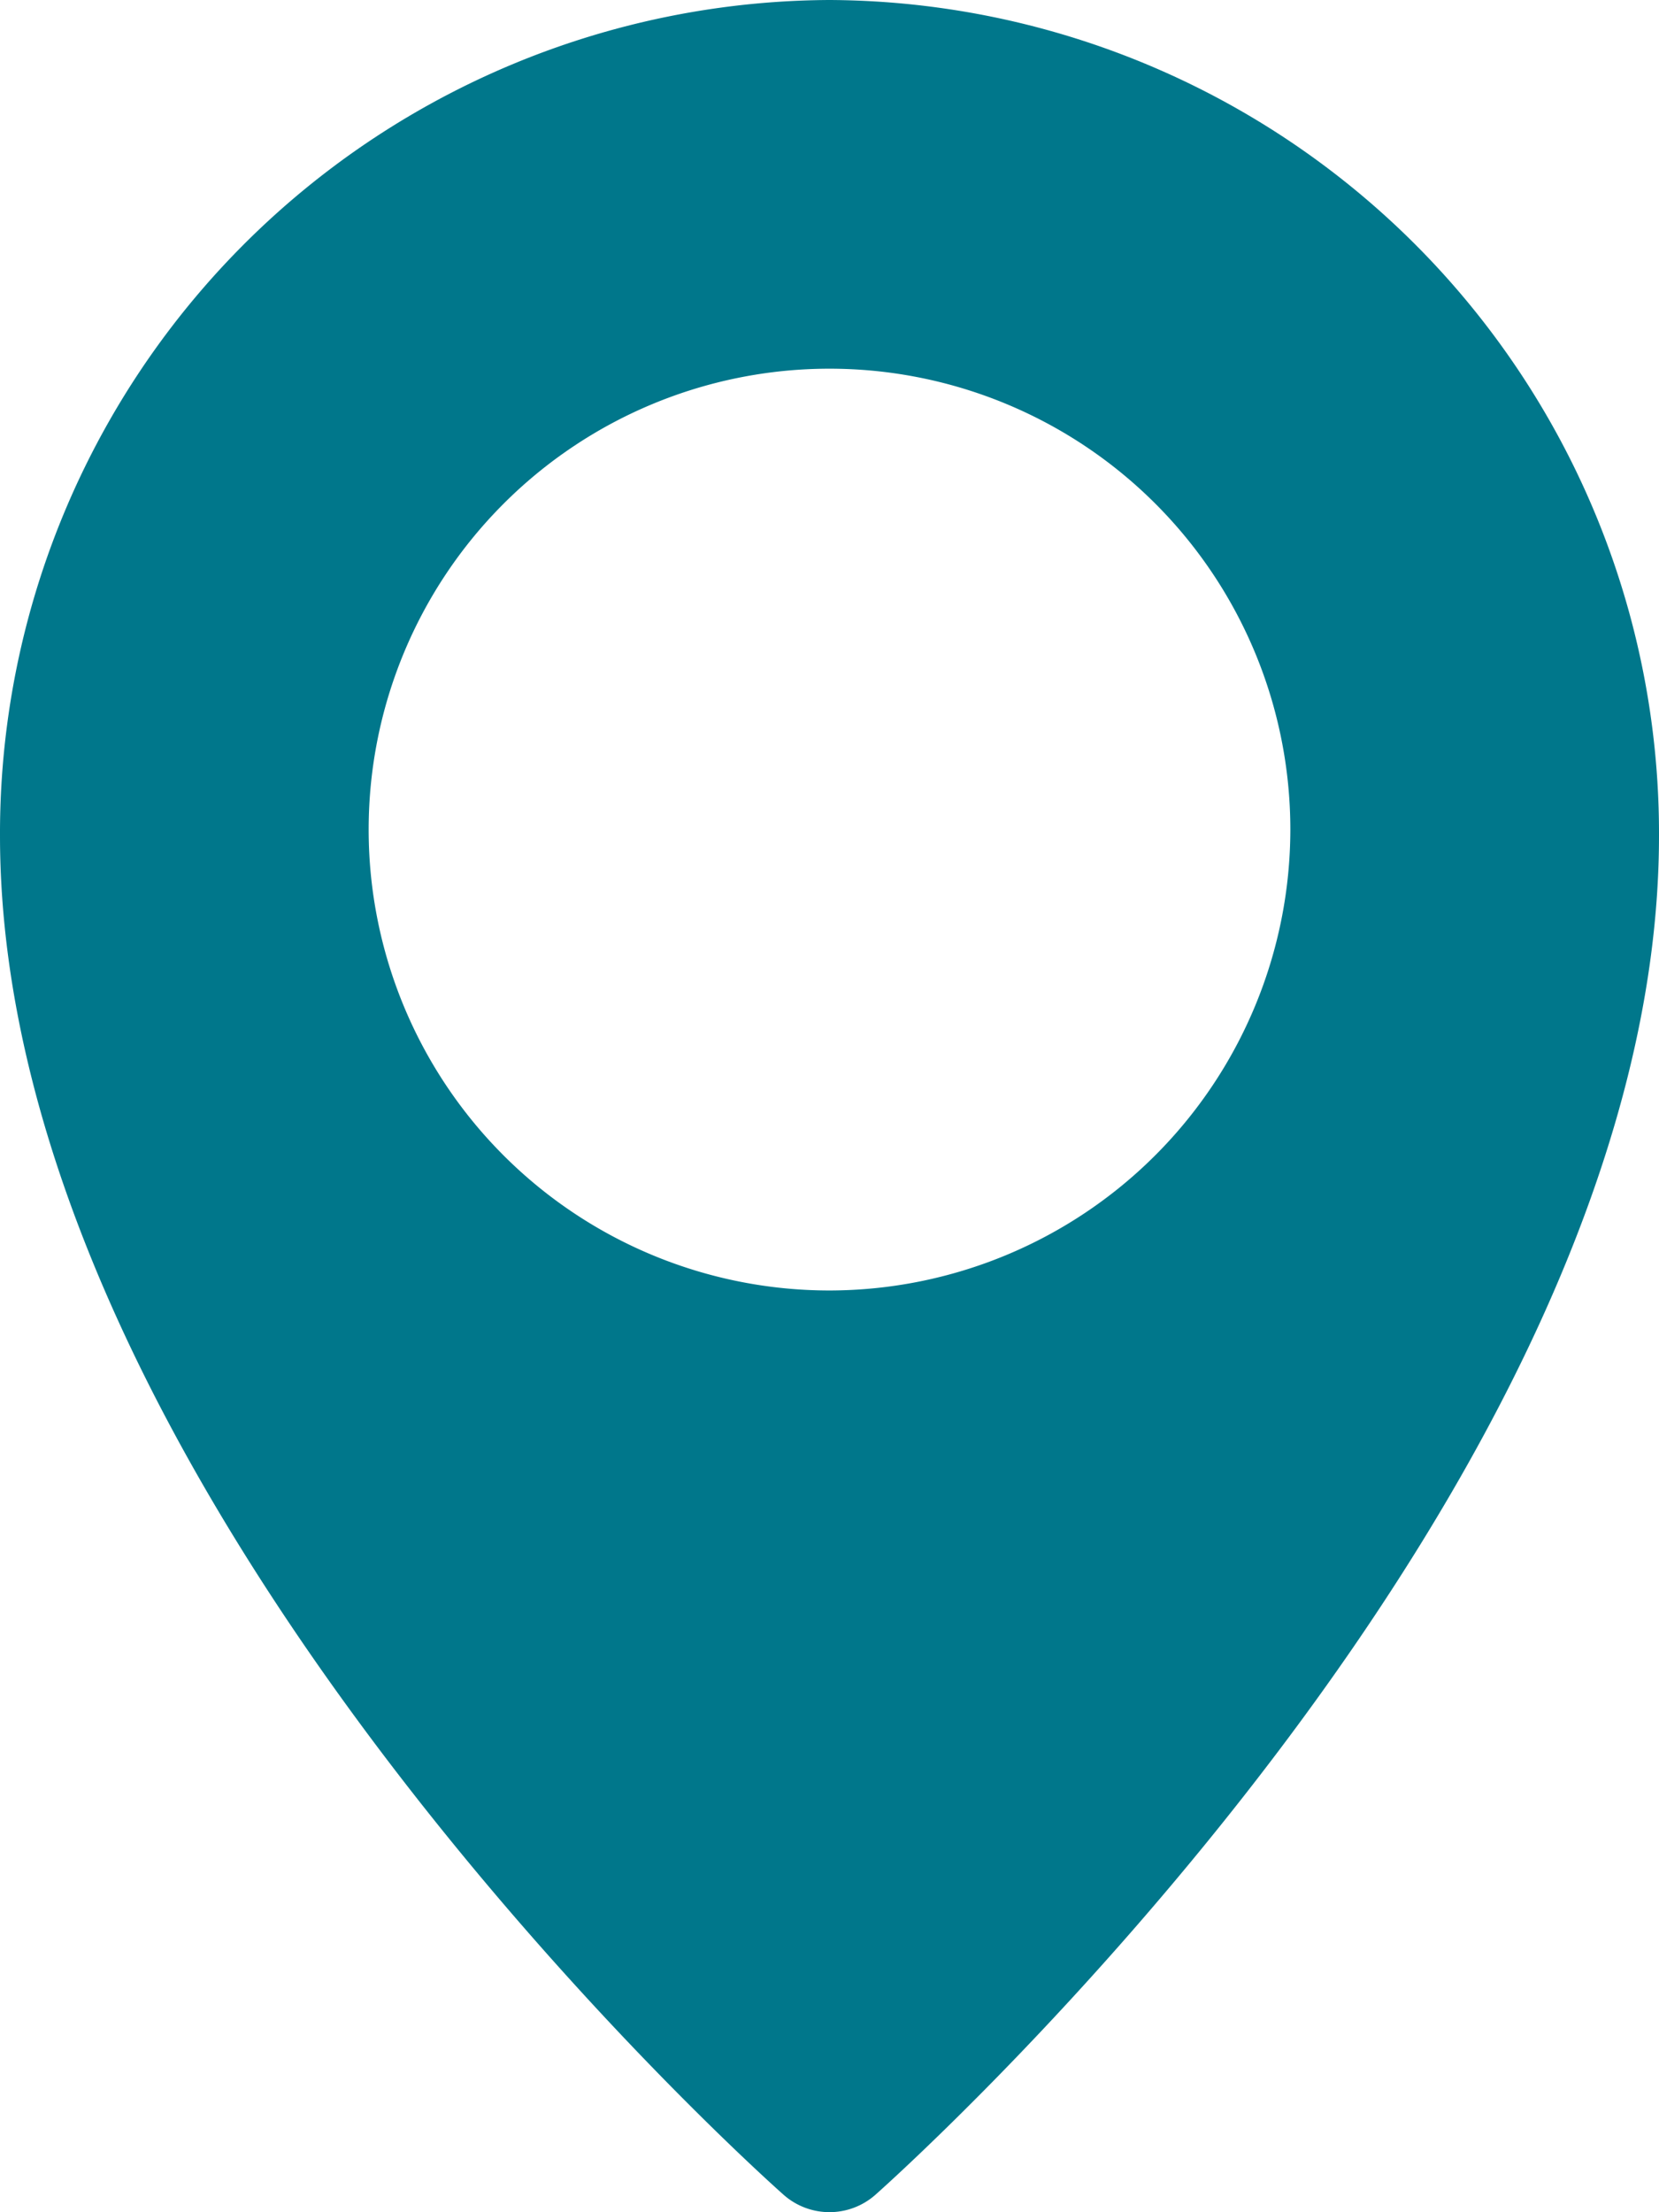<svg xmlns="http://www.w3.org/2000/svg" width="14" height="18.667" viewBox="0 0 14 18.667"><path d="M10,0A7.033,7.033,0,0,0,3,7.051c0,5.525,6.342,11.229,6.612,11.468a.585.585,0,0,0,.776,0C10.658,18.279,17,12.575,17,7.051A7.033,7.033,0,0,0,10,0Zm0,10.889A3.889,3.889,0,1,1,13.889,7,3.893,3.893,0,0,1,10,10.889Z" transform="translate(-3)" fill="#00778b"/></svg>